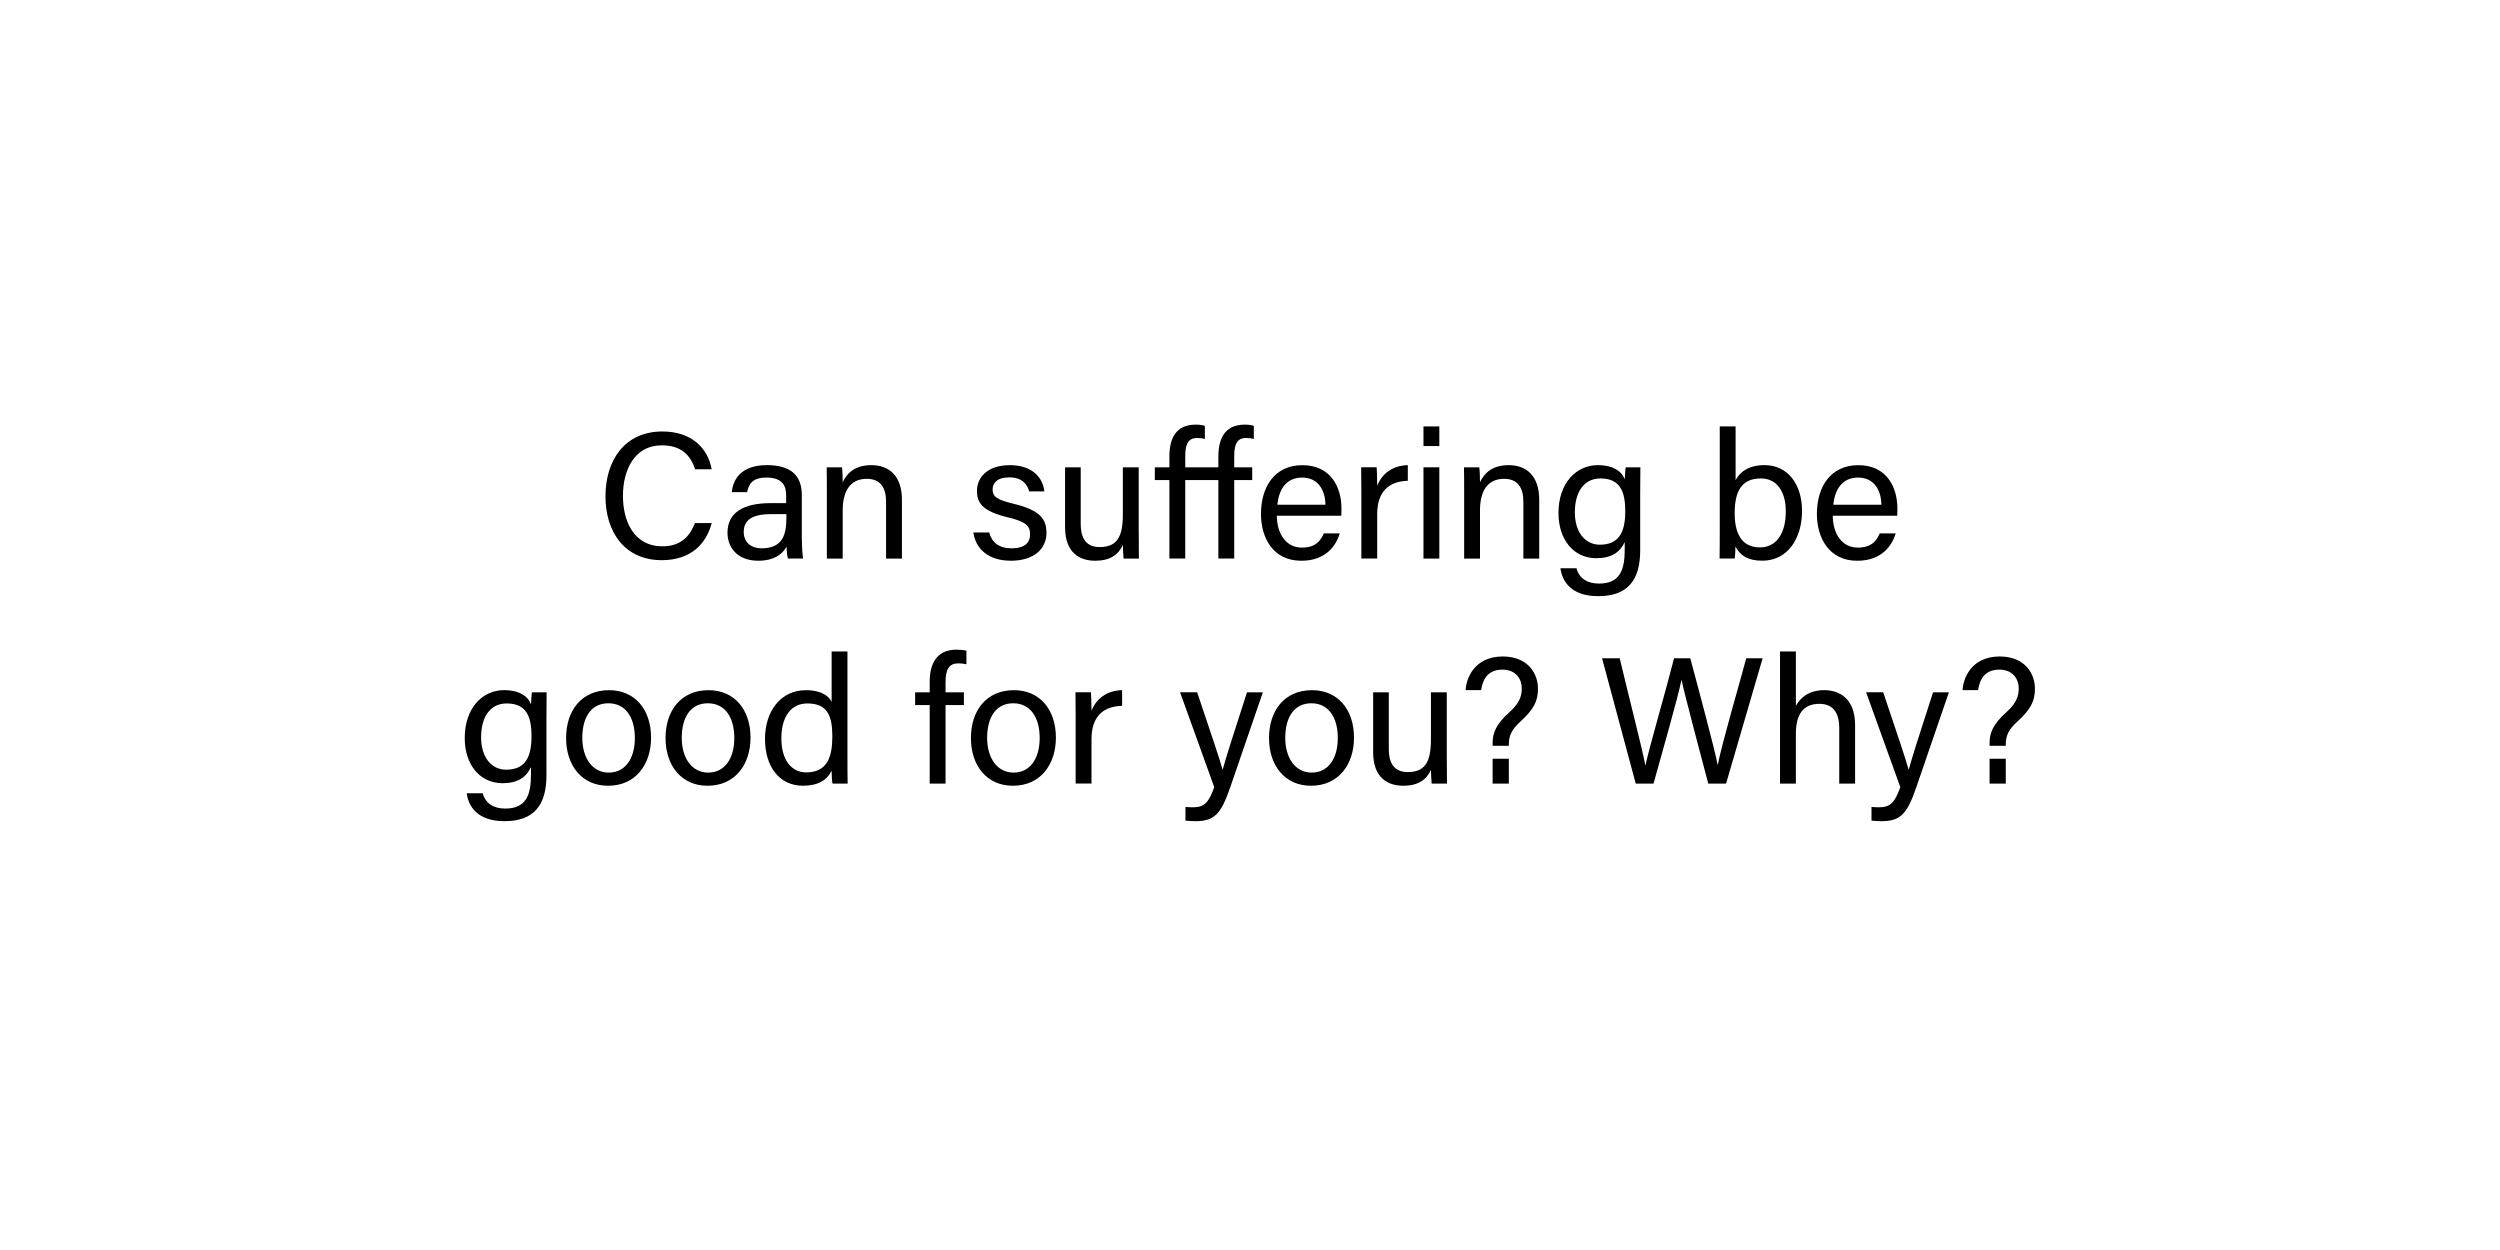 <?xml version="1.0" encoding="UTF-8"?><svg id="Layer_1" xmlns="http://www.w3.org/2000/svg" viewBox="0 0 1000 500"><defs><style>.cls-1{fill:none;}</style></defs><rect class="cls-1" x="112.71" y="170.58" width="774.58" height="163.84"/><path d="M284.68,209.24c-2.23,8.5-8.57,14.83-19.95,14.83-14.98,0-22.54-11.38-22.54-25.56s7.56-25.92,22.75-25.92c11.81,0,18.22,6.77,19.73,15.12h-6.62c-1.8-5.47-5.4-9.58-13.32-9.58-11.09,0-15.55,10.08-15.55,20.16s4.25,20.23,15.84,20.23c7.71,0,11.09-4.46,12.96-9.29h6.7Z"/><path d="M320.74,215.43c0,3.38.29,6.91.5,7.99h-6.05c-.29-.79-.5-2.52-.58-4.75-1.3,2.38-4.25,5.62-11.31,5.62-8.64,0-12.31-5.62-12.31-11.16,0-8.14,6.41-11.88,17.28-11.88h6.19v-3.1c0-3.24-1.01-7.13-7.85-7.13-6.05,0-7.13,3.02-7.78,5.83h-6.12c.5-5.04,3.6-10.8,14.11-10.8,8.93,0,13.9,3.67,13.9,11.95v17.43ZM314.55,205.64h-5.9c-7.27,0-11.16,2.02-11.16,7.13,0,3.82,2.59,6.55,7.13,6.55,8.79,0,9.94-5.9,9.94-12.53v-1.15Z"/><path d="M330.74,196.14c0-3.17,0-6.41-.07-9.22h6.12c.22,1.08.29,4.9.29,5.98,1.44-3.1,4.39-6.84,11.45-6.84s12.24,4.18,12.24,13.9v23.47h-6.34v-22.68c0-5.54-2.16-9.22-7.7-9.22-6.91,0-9.65,5.26-9.65,12.6v19.3h-6.34v-27.29Z"/><path d="M395.68,212.99c1.01,3.96,3.96,6.34,8.93,6.34,5.33,0,7.42-2.3,7.42-5.62s-1.66-5.04-8.64-6.7c-10.44-2.52-12.6-5.76-12.6-10.73s3.82-10.22,13.18-10.22,13.32,5.47,13.75,10.51h-6.05c-.58-2.3-2.38-5.62-7.92-5.62-5.11,0-6.7,2.45-6.7,4.82,0,2.74,1.51,4.1,8.21,5.69,11.09,2.66,13.32,6.34,13.32,11.74,0,6.41-5.11,11.09-14.19,11.09s-14.11-4.75-15.05-11.31h6.34Z"/><path d="M455.49,212.77c0,3.6.07,8.5.07,10.66h-6.12c-.14-.94-.22-3.17-.29-5.47-1.8,4.03-5.26,6.34-11.02,6.34-6.19,0-12.1-3.1-12.1-13.39v-23.98h6.26v22.68c0,4.75,1.51,9.22,7.56,9.22,6.7,0,9.29-3.74,9.29-12.89v-19.01h6.34v25.85Z"/><path d="M474.1,192.03v31.39h-6.34v-31.39h-5.83v-5.11h5.83v-4.32c0-6.77,2.23-12.75,10.58-12.75,1.3,0,2.66.14,3.6.5v5.26c-.94-.29-2.09-.43-3.02-.43-3.53,0-4.82,2.3-4.82,7.2v4.54h13.25v-4.32c0-6.77,2.3-12.75,10.58-12.75,1.3,0,2.66.14,3.6.5v5.26c-.94-.29-2.09-.43-3.02-.43-3.53,0-4.82,2.3-4.82,7.2v4.54h7.2v5.11h-7.2v31.39h-6.34v-31.39h-13.25Z"/><path d="M510.73,206.29c.07,7.42,3.82,12.75,10.01,12.75,5.76,0,7.63-3.02,8.78-5.69h6.41c-1.44,4.68-5.4,10.95-15.41,10.95-11.45,0-16.13-9.36-16.13-18.72,0-10.87,5.47-19.51,16.56-19.51,11.81,0,15.63,9.43,15.63,17.21,0,1.15,0,2.09-.07,3.02h-25.78ZM530.17,201.9c-.07-6.05-3.1-10.87-9.29-10.87s-9.29,4.46-9.94,10.87h19.23Z"/><path d="M544.54,196.86c0-5.11-.07-7.99-.07-9.94h6.19c.07,1.01.22,3.89.22,7.42,1.87-4.9,6.19-8.14,12.24-8.28v6.26c-7.49.22-12.24,4.18-12.24,13.39v17.71h-6.34v-26.57Z"/><path d="M569.39,178.42v-7.85h6.34v7.85h-6.34ZM569.39,186.92h6.34v36.51h-6.34v-36.51Z"/><path d="M585.66,196.14c0-3.17,0-6.41-.07-9.22h6.12c.22,1.08.29,4.9.29,5.98,1.44-3.1,4.39-6.84,11.45-6.84s12.24,4.18,12.24,13.9v23.47h-6.34v-22.68c0-5.54-2.16-9.22-7.7-9.22-6.91,0-9.65,5.26-9.65,12.6v19.3h-6.34v-27.29Z"/><path d="M656.08,220.11c0,11.74-4.82,18.36-16.78,18.36-11.09,0-14.47-6.19-15.12-11.16h6.41c1.08,4.03,4.32,6.12,9,6.12,8.28,0,10.3-5.26,10.3-13.61v-2.95c-1.94,4.03-5.26,6.41-11.38,6.41-9,0-15.12-7.34-15.12-18.07,0-11.88,6.98-19.15,15.77-19.15,6.98,0,9.94,3.24,10.73,5.69.07-1.66.29-4.1.36-4.82h5.9c0,2.09-.07,7.06-.07,10.51v22.68ZM639.95,217.88c7.85,0,10.15-5.33,10.15-13.39s-2.16-13.11-9.94-13.11c-6.77,0-10.22,5.69-10.22,13.54s4.03,12.96,10.01,12.96Z"/><path d="M687.9,170.57h6.34v21.53c1.58-3.1,4.97-6.05,11.59-6.05,9.22,0,14.98,7.56,14.98,18.36s-5.62,19.87-15.91,19.87c-5.83,0-8.93-2.16-10.73-5.69,0,1.87-.14,3.82-.29,4.82h-6.05c.07-4.1.07-8.21.07-12.24v-40.61ZM704.38,191.38c-7.78,0-10.51,5.18-10.51,13.9,0,7.63,2.45,13.68,10.15,13.68,6.48,0,10.3-5.54,10.3-14.4,0-7.92-3.6-13.18-9.94-13.18Z"/><path d="M733.1,206.29c.07,7.42,3.82,12.75,10.01,12.75,5.76,0,7.63-3.02,8.78-5.69h6.41c-1.44,4.68-5.4,10.95-15.41,10.95-11.45,0-16.13-9.36-16.13-18.72,0-10.87,5.47-19.51,16.56-19.51,11.81,0,15.63,9.43,15.63,17.21,0,1.15,0,2.09-.07,3.02h-25.78ZM752.55,201.9c-.07-6.05-3.1-10.87-9.29-10.87s-9.29,4.46-9.94,10.87h19.23Z"/><path d="M218.58,310.11c0,11.74-4.82,18.36-16.78,18.36-11.09,0-14.47-6.19-15.12-11.16h6.41c1.08,4.03,4.32,6.12,9,6.12,8.28,0,10.3-5.26,10.3-13.61v-2.95c-1.94,4.03-5.26,6.41-11.38,6.41-9,0-15.12-7.34-15.12-18.07,0-11.88,6.98-19.15,15.77-19.15,6.98,0,9.94,3.24,10.73,5.69.07-1.66.29-4.1.36-4.82h5.9c0,2.09-.07,7.06-.07,10.51v22.68ZM202.45,307.88c7.85,0,10.15-5.33,10.15-13.39s-2.16-13.11-9.94-13.11c-6.77,0-10.22,5.69-10.22,13.54s4.03,12.96,10.01,12.96Z"/><path d="M260.43,295.07c0,10.58-6.05,19.23-17.21,19.23-10.44,0-16.78-8.06-16.78-19.08s6.19-19.15,17.21-19.15c10.15,0,16.78,7.56,16.78,19.01ZM232.92,295.14c0,8.06,4.03,13.9,10.58,13.9s10.44-5.54,10.44-13.83-3.74-13.9-10.58-13.9-10.44,5.54-10.44,13.83Z"/><path d="M300.21,295.07c0,10.58-6.05,19.23-17.21,19.23-10.44,0-16.78-8.06-16.78-19.08s6.19-19.15,17.21-19.15c10.15,0,16.78,7.56,16.78,19.01ZM272.7,295.14c0,8.06,4.03,13.9,10.58,13.9s10.44-5.54,10.44-13.83-3.74-13.9-10.58-13.9-10.44,5.54-10.44,13.83Z"/><path d="M338.98,260.57v42.56c0,3.38,0,6.77.07,10.3h-6.05c-.22-.94-.36-3.74-.36-5.18-1.8,3.82-5.47,6.05-11.45,6.05-9.43,0-15.19-7.63-15.19-18.72s6.26-19.51,16.35-19.51c6.48,0,9.36,2.59,10.3,4.68v-20.16h6.34ZM322.49,308.96c8.5,0,10.44-6.34,10.44-14.33s-1.73-13.25-9.94-13.25c-6.48,0-10.44,5.11-10.44,13.97s4.18,13.61,9.94,13.61Z"/><path d="M371.88,313.43v-31.39h-5.83v-5.11h5.83v-4.39c0-6.7,2.59-12.67,10.66-12.67,1.37,0,3.17.14,4.03.43v5.4c-.86-.22-2.23-.36-3.17-.36-3.74,0-5.18,2.3-5.18,7.63v3.96h7.34v5.11h-7.34v31.39h-6.34Z"/><path d="M422.36,295.07c0,10.58-6.05,19.23-17.21,19.23-10.44,0-16.78-8.06-16.78-19.08s6.19-19.15,17.21-19.15c10.15,0,16.78,7.56,16.78,19.01ZM394.85,295.14c0,8.06,4.03,13.9,10.58,13.9s10.44-5.54,10.44-13.83-3.74-13.9-10.58-13.9-10.44,5.54-10.44,13.83Z"/><path d="M430.26,286.86c0-5.11-.07-7.99-.07-9.94h6.19c.07,1.01.22,3.89.22,7.42,1.87-4.9,6.19-8.14,12.24-8.28v6.26c-7.49.22-12.24,4.18-12.24,13.39v17.71h-6.34v-26.57Z"/><path d="M478.86,276.92c5.9,17.5,9.15,27.15,10.15,30.89h.07c1.15-4.18,3.74-12.53,9.72-30.89h6.34l-13.1,38.16c-3.67,10.73-6.48,13.39-13.9,13.39-1.15,0-2.52-.07-3.96-.22v-5.47c.94.07,2.02.14,3.02.14,4.61,0,6.34-2.02,8.5-8.06l-13.68-37.95h6.84Z"/><path d="M541.6,295.07c0,10.58-6.05,19.23-17.21,19.23-10.44,0-16.78-8.06-16.78-19.08s6.19-19.15,17.21-19.15c10.15,0,16.78,7.56,16.78,19.01ZM514.1,295.14c0,8.06,4.03,13.9,10.58,13.9s10.44-5.54,10.44-13.83-3.74-13.9-10.58-13.9-10.44,5.54-10.44,13.83Z"/><path d="M578.72,302.77c0,3.6.07,8.5.07,10.66h-6.12c-.14-.94-.22-3.17-.29-5.47-1.8,4.03-5.26,6.34-11.02,6.34-6.19,0-12.1-3.1-12.1-13.39v-23.98h6.26v22.68c0,4.75,1.51,9.22,7.56,9.22,6.7,0,9.29-3.74,9.29-12.89v-19.01h6.34v25.85Z"/><path d="M597.05,298.31v-1.08c0-3.82,1.15-7.42,6.84-12.46,4.1-3.74,4.82-6.55,4.82-9.5,0-3.46-2.23-7.42-7.71-7.42s-7.78,3.31-8.57,8.21h-6.19c.22-4.39,3.24-13.47,14.91-13.47,10.51.07,14.04,7.34,14.04,12.82,0,5.04-1.66,8.28-6.91,13.1-3.6,3.24-4.75,5.76-4.75,9.22v.58h-6.48ZM597.05,313.43v-9.94h6.48v9.94h-6.48Z"/><path d="M654.29,313.43l-13.47-50.12h7.06c3.89,16.42,9.29,37.16,10.23,42.84h.07c1.3-6.41,8.21-30.03,11.45-42.84h6.48c3.02,11.23,9.86,36.65,10.94,42.63h.07c1.66-8.64,8.64-32.33,11.38-42.63h6.55l-14.62,50.12h-7.13c-3.02-11.52-9.43-35.43-10.66-41.4h-.07c-1.51,7.49-7.99,29.88-11.16,41.4h-7.13Z"/><path d="M718.35,260.57v21.75c1.8-3.24,5.18-6.26,11.38-6.26,5.83,0,12.31,3.17,12.31,14.04v23.33h-6.34v-22.25c0-6.19-2.59-9.65-7.92-9.65-6.55,0-9.43,4.32-9.43,11.95v19.95h-6.34v-52.85h6.34Z"/><path d="M753.28,276.92c5.9,17.5,9.15,27.15,10.15,30.89h.07c1.15-4.18,3.74-12.53,9.72-30.89h6.34l-13.1,38.16c-3.67,10.73-6.48,13.39-13.9,13.39-1.15,0-2.52-.07-3.96-.22v-5.47c.94.07,2.02.14,3.02.14,4.61,0,6.34-2.02,8.5-8.06l-13.68-37.95h6.84Z"/><path d="M795.83,298.31v-1.08c0-3.82,1.15-7.42,6.84-12.46,4.1-3.74,4.82-6.55,4.82-9.5,0-3.46-2.23-7.42-7.71-7.42s-7.78,3.31-8.57,8.21h-6.19c.22-4.39,3.24-13.47,14.91-13.47,10.51.07,14.04,7.34,14.04,12.82,0,5.04-1.66,8.28-6.91,13.1-3.6,3.24-4.75,5.76-4.75,9.22v.58h-6.48ZM795.83,313.43v-9.94h6.48v9.94h-6.48Z"/></svg>